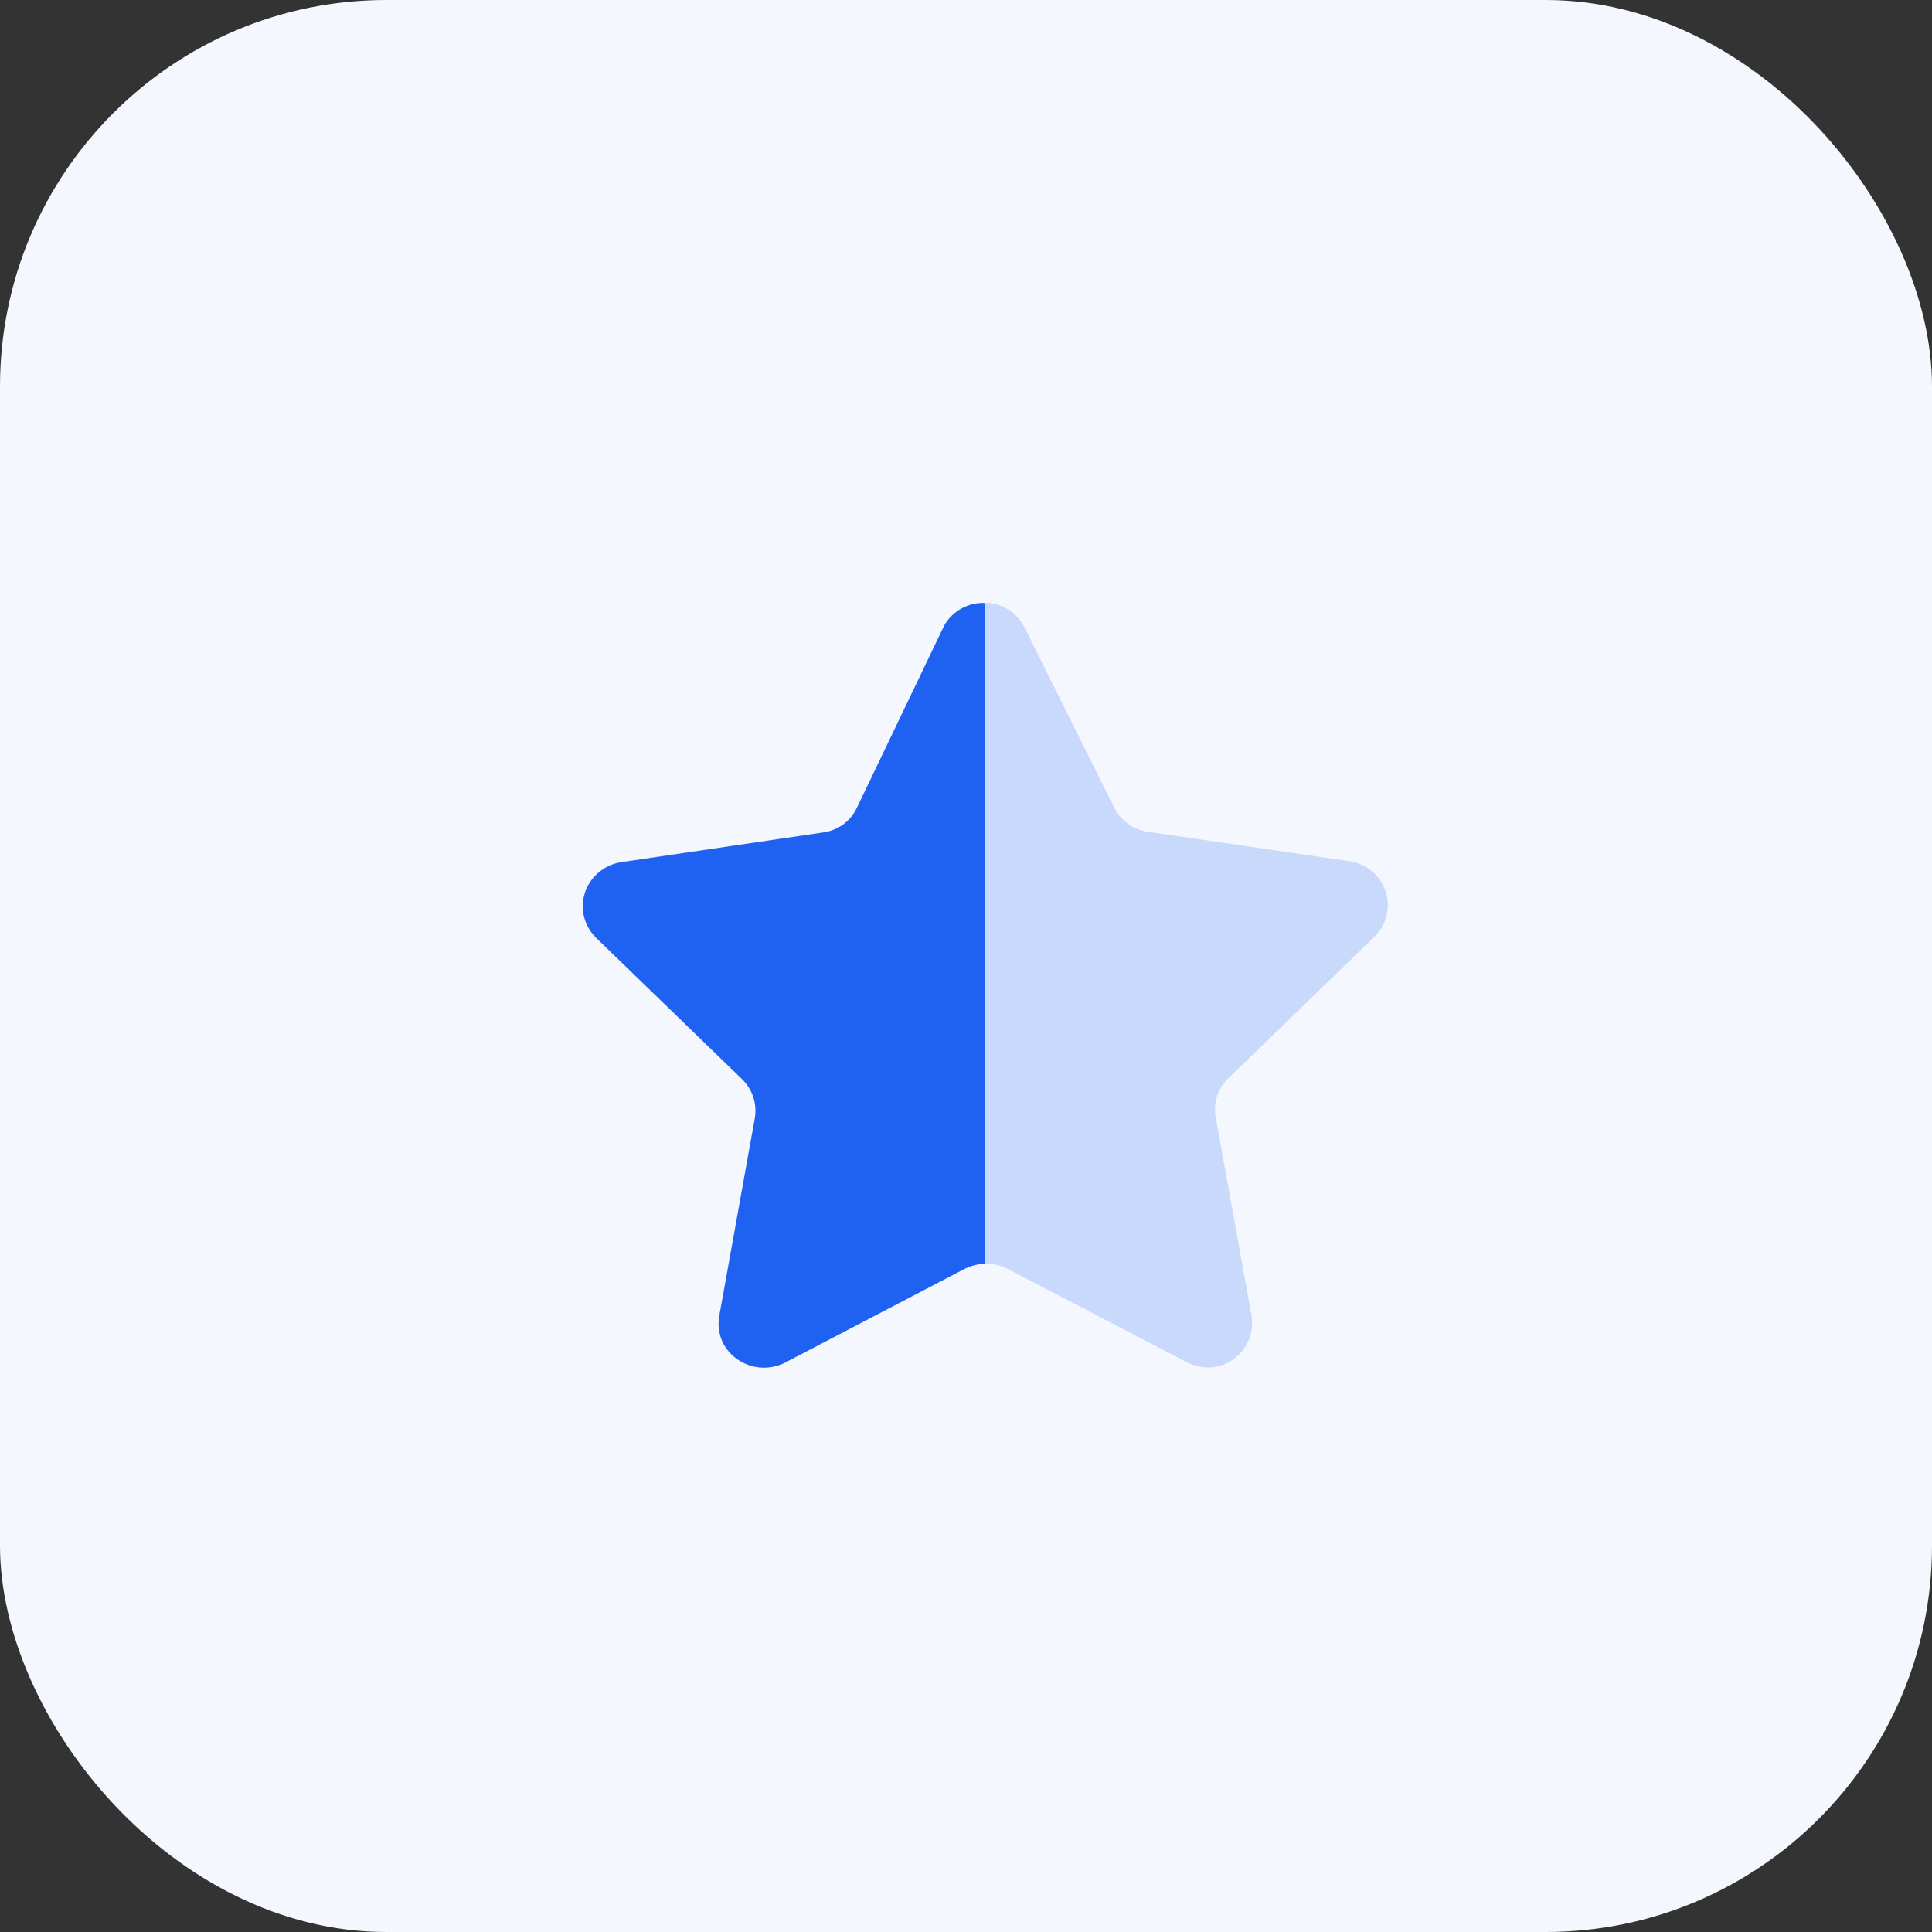 <?xml version="1.0" encoding="UTF-8"?> <svg xmlns="http://www.w3.org/2000/svg" width="50" height="50" viewBox="0 0 50 50" fill="none"><rect x="0" y="0" width="50" height="50" fill="#333333" stroke="none"/> <rect width="50" height="50" rx="10" fill="#F4F7FE"></rect> <path d="M26.517 16.243L28.836 20.904C29.007 21.242 29.333 21.476 29.709 21.528L34.919 22.287C35.223 22.33 35.499 22.49 35.685 22.735C35.87 22.977 35.949 23.283 35.904 23.585C35.868 23.835 35.75 24.066 35.57 24.243L31.795 27.902C31.519 28.158 31.394 28.536 31.461 28.906L32.39 34.05C32.489 34.672 32.078 35.257 31.461 35.375C31.206 35.416 30.946 35.373 30.717 35.256L26.07 32.835C25.725 32.661 25.318 32.661 24.973 32.835L20.326 35.256C19.755 35.559 19.048 35.353 18.73 34.79C18.612 34.566 18.57 34.311 18.609 34.062L19.538 28.916C19.605 28.547 19.479 28.167 19.204 27.912L15.429 24.255C14.98 23.821 14.966 23.107 15.399 22.658C15.408 22.649 15.419 22.638 15.429 22.628C15.608 22.445 15.844 22.33 16.098 22.3L21.307 21.54C21.683 21.487 22.009 21.254 22.181 20.915L24.416 16.243C24.615 15.843 25.028 15.594 25.476 15.604H25.616C26.004 15.651 26.343 15.892 26.517 16.243Z" fill="#C9D9FC"></path> <path d="M25.492 32.705C25.29 32.712 25.093 32.766 24.916 32.863L20.292 35.278C19.727 35.548 19.049 35.339 18.732 34.798C18.615 34.577 18.572 34.323 18.612 34.075L19.535 28.941C19.598 28.568 19.473 28.188 19.201 27.925L15.425 24.269C14.977 23.83 14.968 23.11 15.407 22.661C15.413 22.654 15.419 22.649 15.425 22.644C15.604 22.467 15.835 22.35 16.083 22.314L21.297 21.546C21.675 21.498 22.002 21.263 22.169 20.921L24.435 16.191C24.65 15.809 25.063 15.582 25.5 15.606C25.492 15.915 25.492 32.495 25.492 32.705Z" fill="#1F62F2"></path> </svg> 